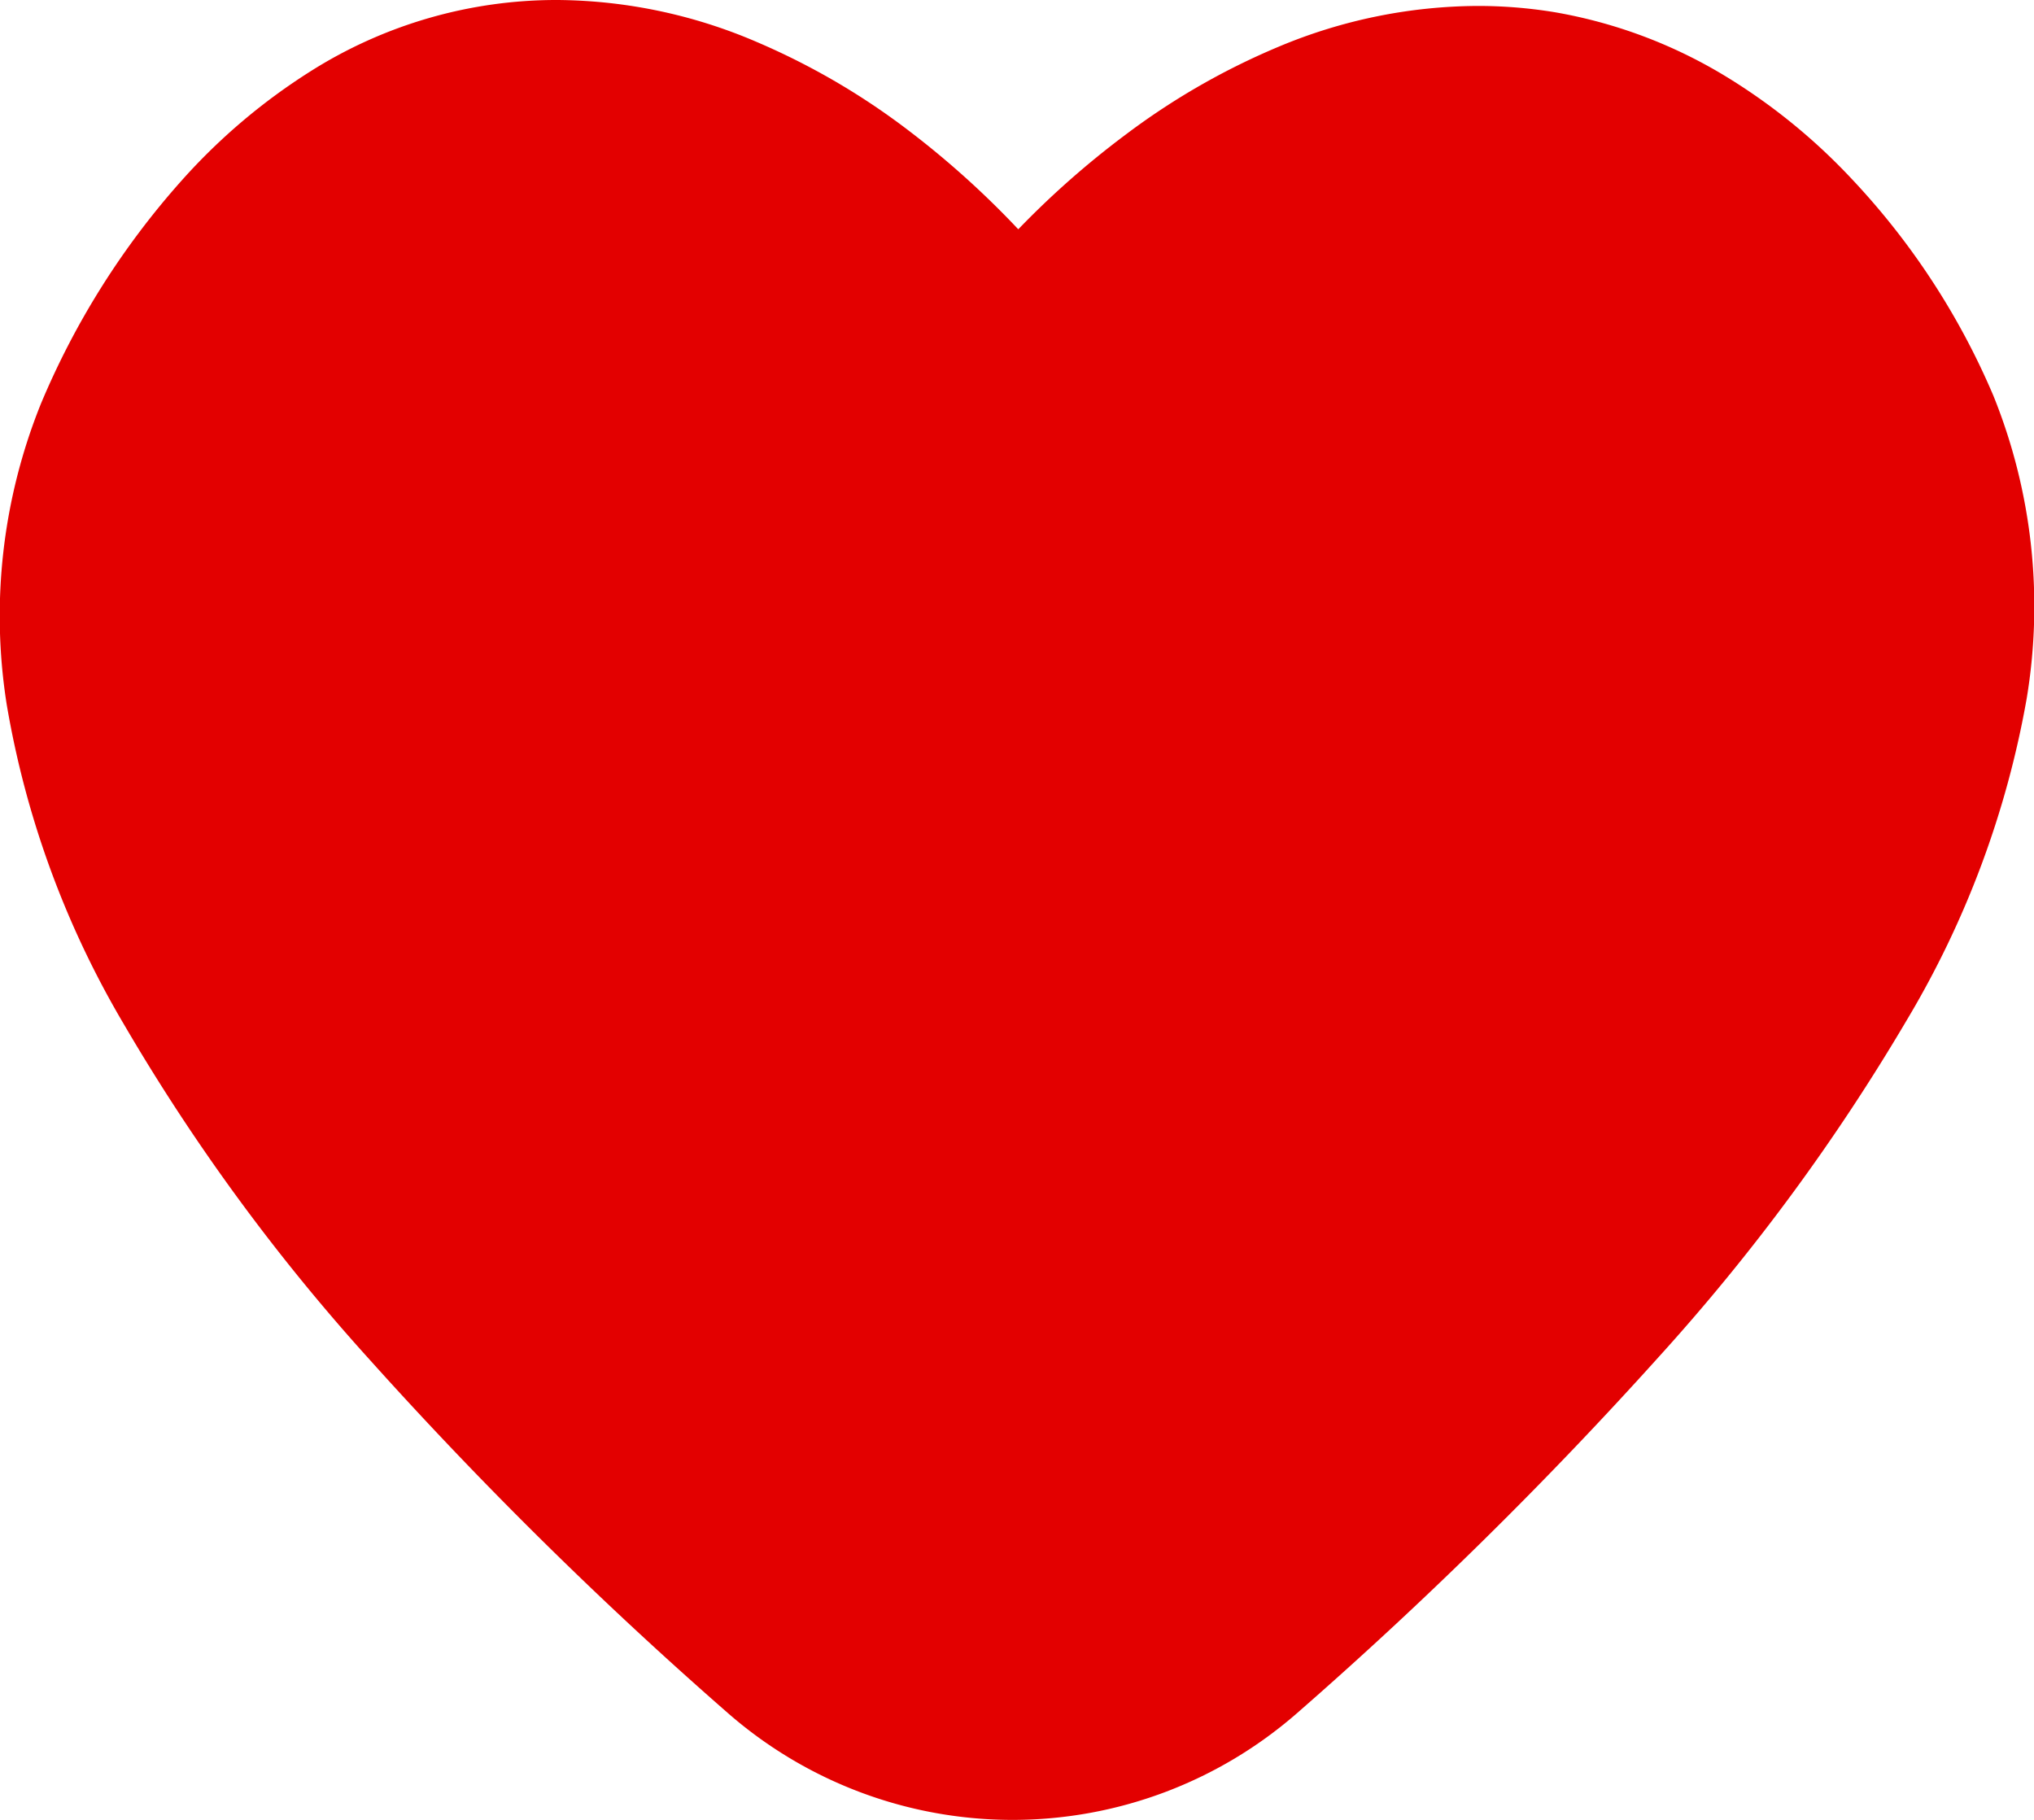 <svg xmlns="http://www.w3.org/2000/svg" width="16.749" height="14.987" viewBox="0 0 16.749 14.987">
  <path id="Tracé_7" data-name="Tracé 7" d="M6.592,2a4.219,4.219,0,0,1,1.632.342A5.833,5.833,0,0,1,9.5,3.088a7.387,7.387,0,0,1,.886.8,7.281,7.281,0,0,1,.881-.777,5.84,5.84,0,0,1,1.267-.728,4.278,4.278,0,0,1,1.625-.334h0A3.892,3.892,0,0,1,14.8,2.1a4.027,4.027,0,0,1,1.392.517,4.937,4.937,0,0,1,1.053.852,6.044,6.044,0,0,1,1.172,1.793,4.631,4.631,0,0,1,.273,2.489,7.8,7.8,0,0,1-.985,2.645,16.9,16.9,0,0,1-2.048,2.781,34.8,34.8,0,0,1-2.98,2.934,3.562,3.562,0,0,1-4.677,0,34.229,34.229,0,0,1-2.96-2.92,16.529,16.529,0,0,1-2.022-2.762A7.689,7.689,0,0,1,2.056,7.8a4.67,4.67,0,0,1,.283-2.478A6.571,6.571,0,0,1,3.5,3.483a4.983,4.983,0,0,1,1.052-.892A3.787,3.787,0,0,1,6.592,2Z" transform="translate(-2.001 -2)" fill="#e30000"/>
</svg>
